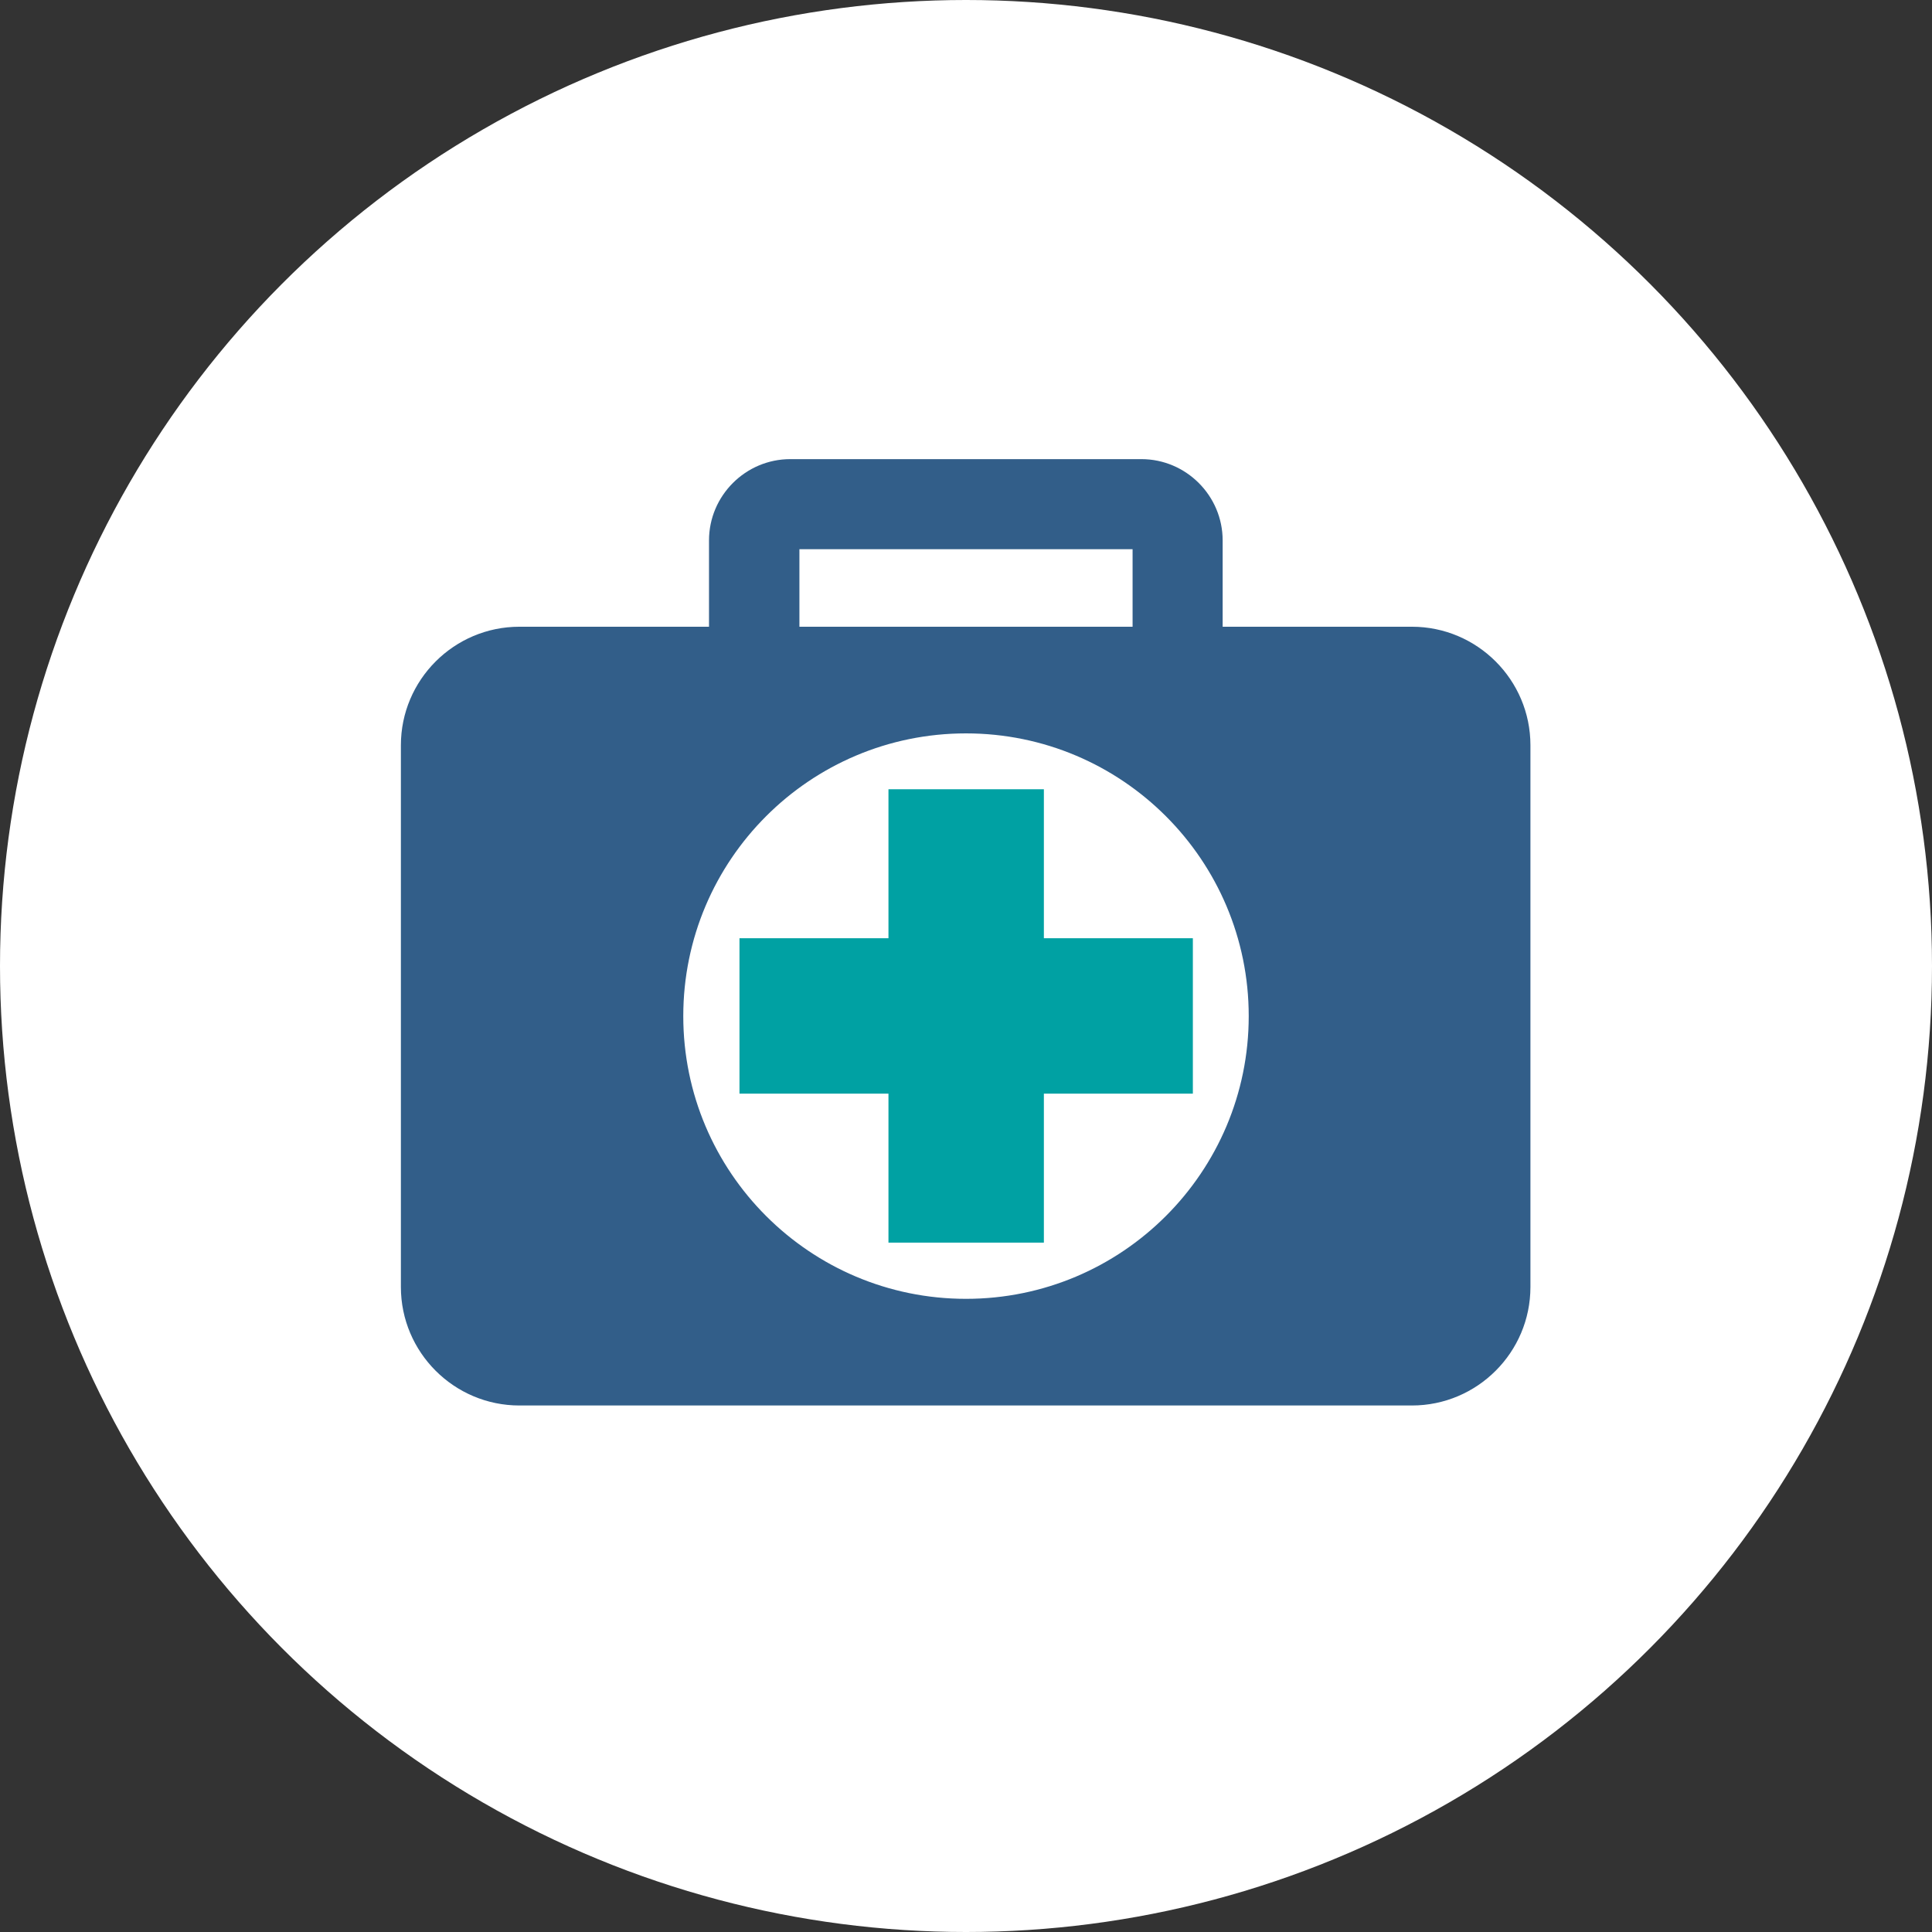 <?xml version="1.0" encoding="UTF-8"?>
<svg id="Layer_2" data-name="Layer 2" xmlns="http://www.w3.org/2000/svg" viewBox="0 0 57.06 57.06">
  <rect x="0" y="0" width="57.06" height="57.06" fill="#333333" stroke="none"/>
  <defs>
    <style>
      .cls-1 {
        fill: #325e89;
      }

      .cls-1, .cls-2, .cls-3 {
        stroke-width: 0px;
      }

      .cls-2 {
        fill: #fff;
      }

      .cls-3 {
        fill: #00a1a3;
      }
    </style>
  </defs>
  <g id="Layer_1-2" data-name="Layer 1">
    <circle class="cls-2" cx="28.53" cy="28.53" r="28.53"/>
    <g>
      <path class="cls-1" d="m41.71,18.51h-5.6v-2.55c0-1.32-1.08-2.4-2.4-2.4h-10.37c-1.32,0-2.4,1.08-2.4,2.4v2.55h-5.6c-1.93,0-3.5,1.57-3.5,3.5v16c0,1.93,1.57,3.5,3.5,3.5h26.36c1.93,0,3.5-1.57,3.5-3.5v-16c0-1.93-1.57-3.5-3.5-3.5Zm-18.1-2.29h9.84v2.29h-9.84v-2.29Zm4.92,22.14c-4.61,0-8.35-3.74-8.35-8.35s3.74-8.35,8.35-8.35,8.35,3.74,8.35,8.35-3.74,8.35-8.35,8.35Z"/>
      <polygon class="cls-3" points="30.83 23.31 26.24 23.31 26.24 27.71 21.84 27.71 21.84 32.3 26.24 32.3 26.24 36.7 30.83 36.7 30.83 32.3 35.23 32.3 35.23 27.71 30.83 27.71 30.83 23.31"/>
    </g>
  </g>
</svg>